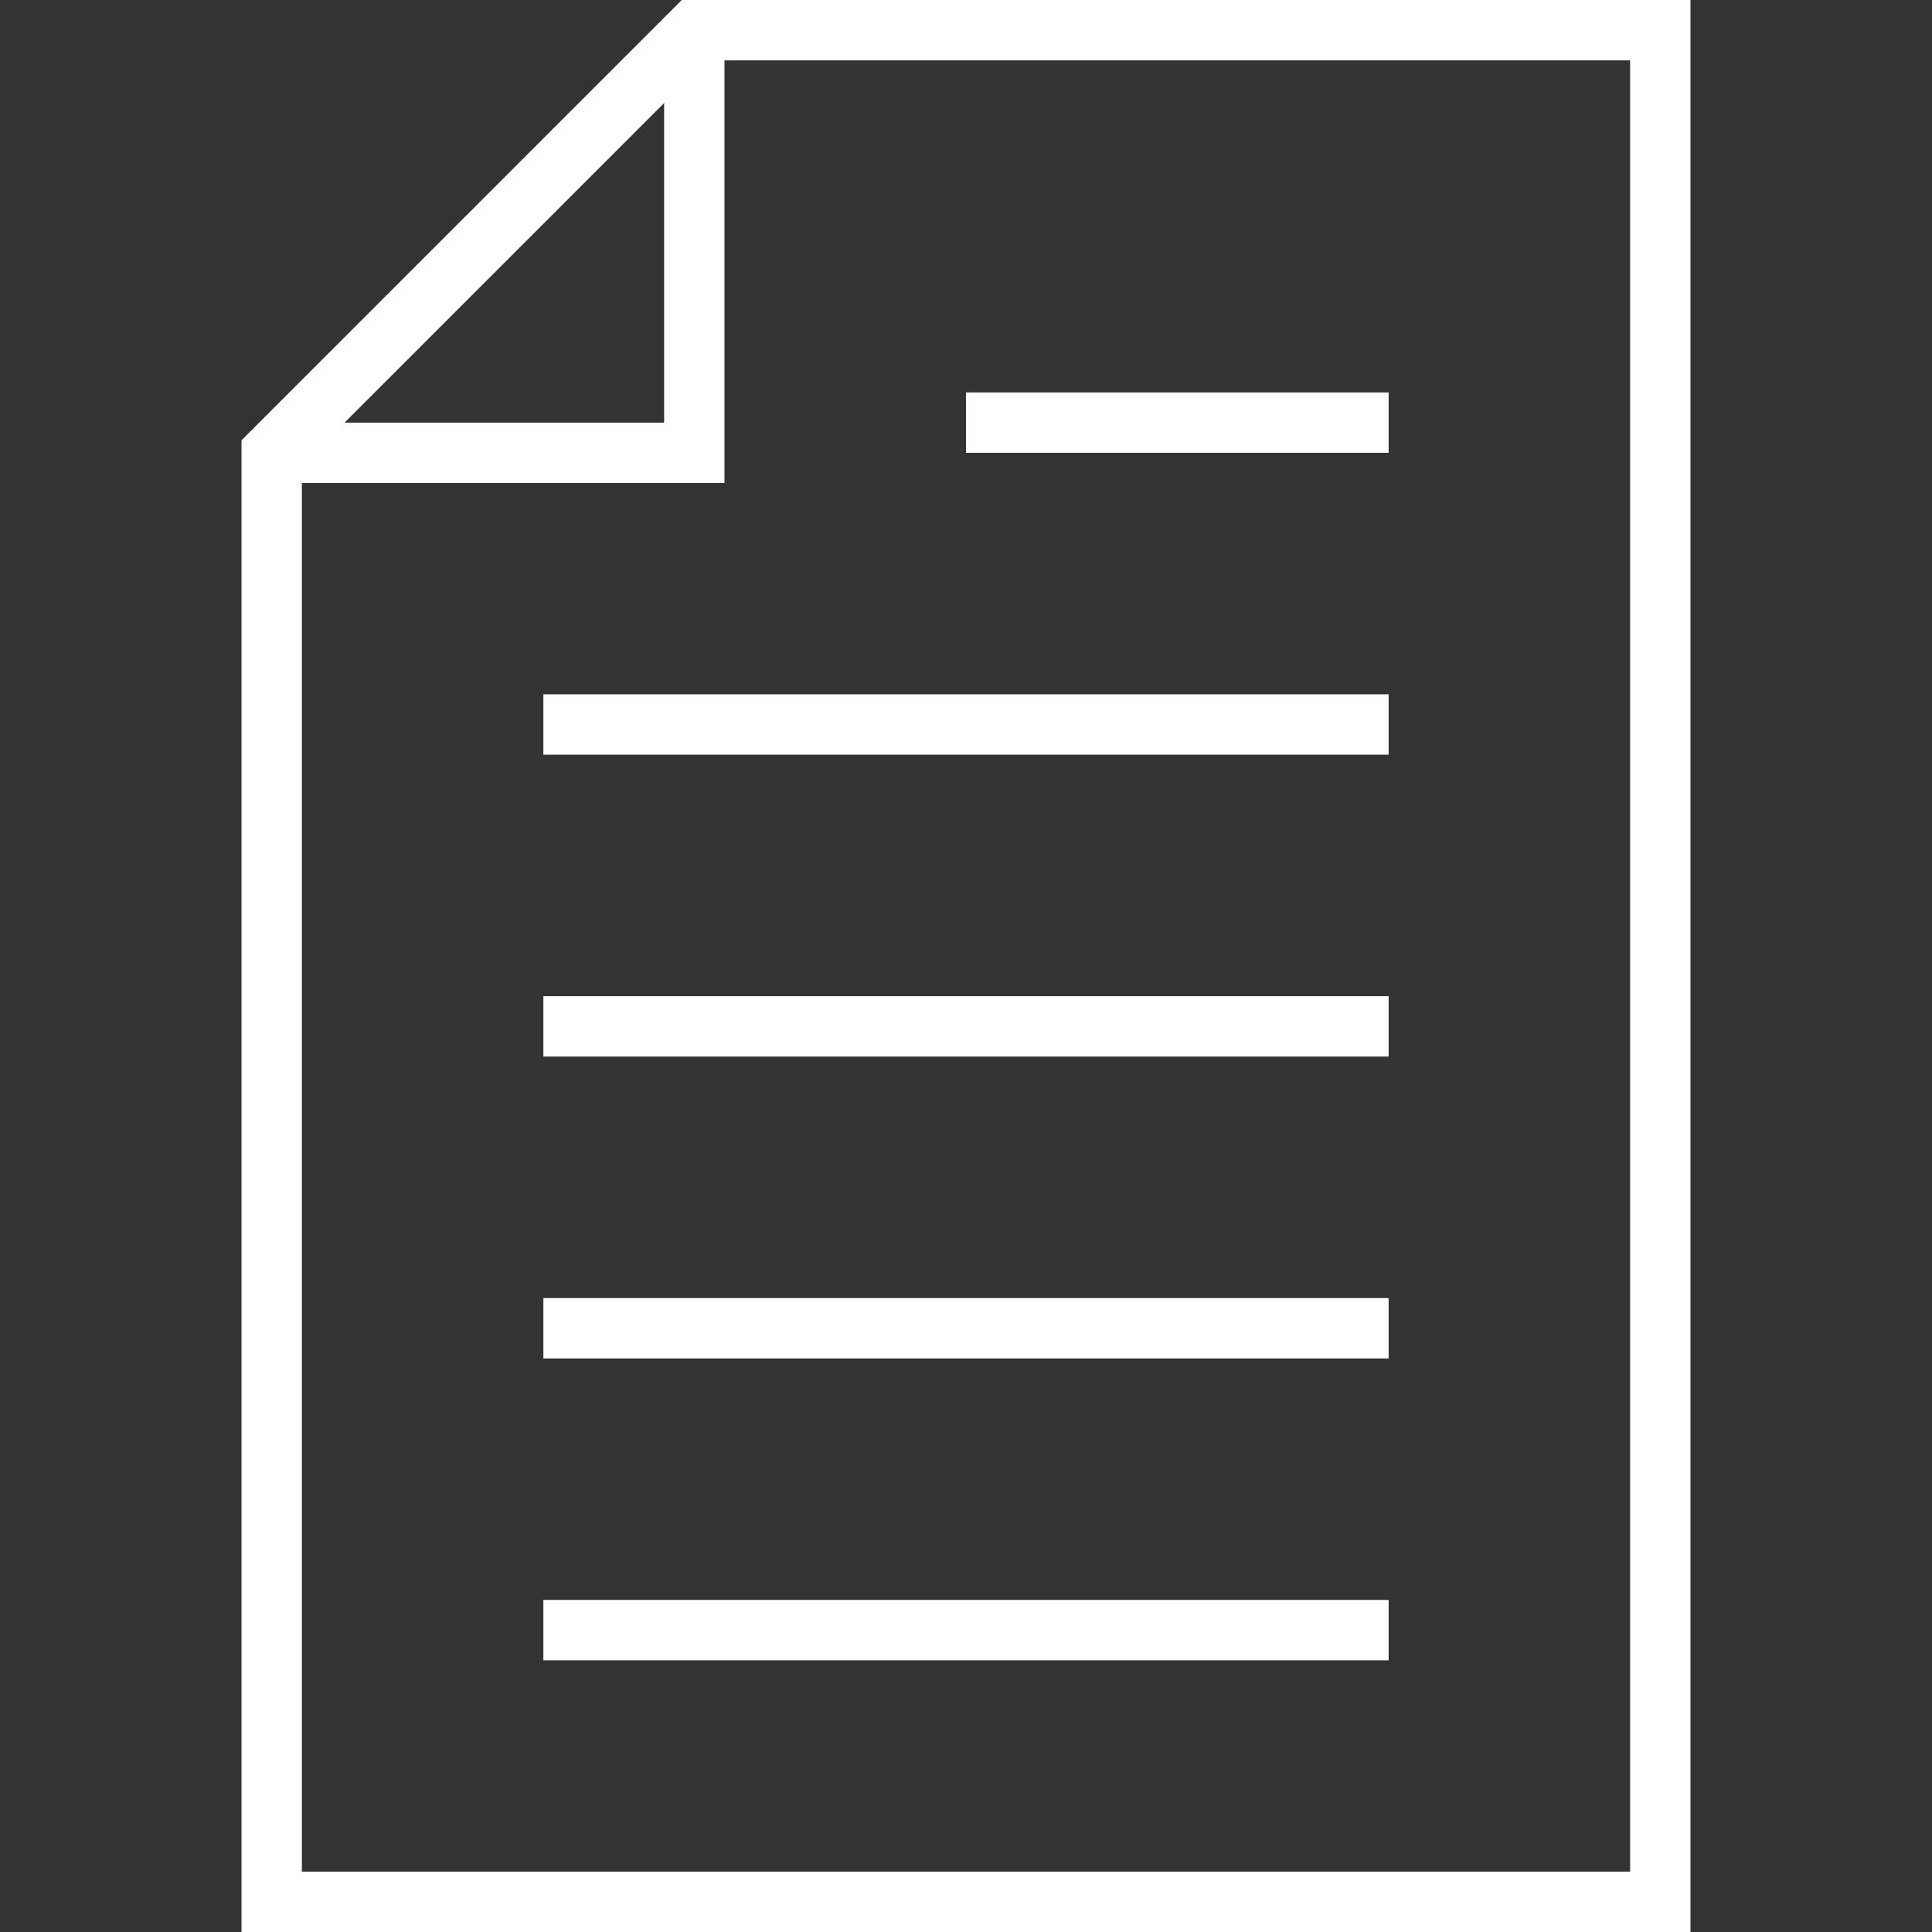 <?xml version="1.0" encoding="utf-8"?>
<!-- Generator: Adobe Illustrator 16.0.0, SVG Export Plug-In . SVG Version: 6.00 Build 0)  -->
<!DOCTYPE svg PUBLIC "-//W3C//DTD SVG 1.1//EN" "http://www.w3.org/Graphics/SVG/1.1/DTD/svg11.dtd">
<svg version="1.1" id="Layer_1" xmlns="http://www.w3.org/2000/svg" xmlns:xlink="http://www.w3.org/1999/xlink" x="0px" y="0px"
	 width="64px" height="64px" viewBox="0 0 64 64" enable-background="new 0 0 64 64" xml:space="preserve">
<rect x="0" y="0" width="64" height="64" fill="#333333" stroke="none"/>
<g>
	<polygon fill="none" stroke="#FFFFFF" stroke-width="2" stroke-miterlimit="10" points="23,1 55,1 55,63 9,63 9,15 	"/>
	<polyline fill="none" stroke="#FFFFFF" stroke-width="2" stroke-miterlimit="10" points="9,15 23,15 23,1 	"/>
	<line fill="none" stroke="#FFFFFF" stroke-width="2" stroke-miterlimit="10" x1="32" y1="14" x2="46" y2="14"/>
	<line fill="none" stroke="#FFFFFF" stroke-width="2" stroke-miterlimit="10" x1="18" y1="24" x2="46" y2="24"/>
	<line fill="none" stroke="#FFFFFF" stroke-width="2" stroke-miterlimit="10" x1="18" y1="34" x2="46" y2="34"/>
	<line fill="none" stroke="#FFFFFF" stroke-width="2" stroke-miterlimit="10" x1="18" y1="44" x2="46" y2="44"/>
	<line fill="none" stroke="#FFFFFF" stroke-width="2" stroke-miterlimit="10" x1="18" y1="54" x2="46" y2="54"/>
</g>
</svg>

